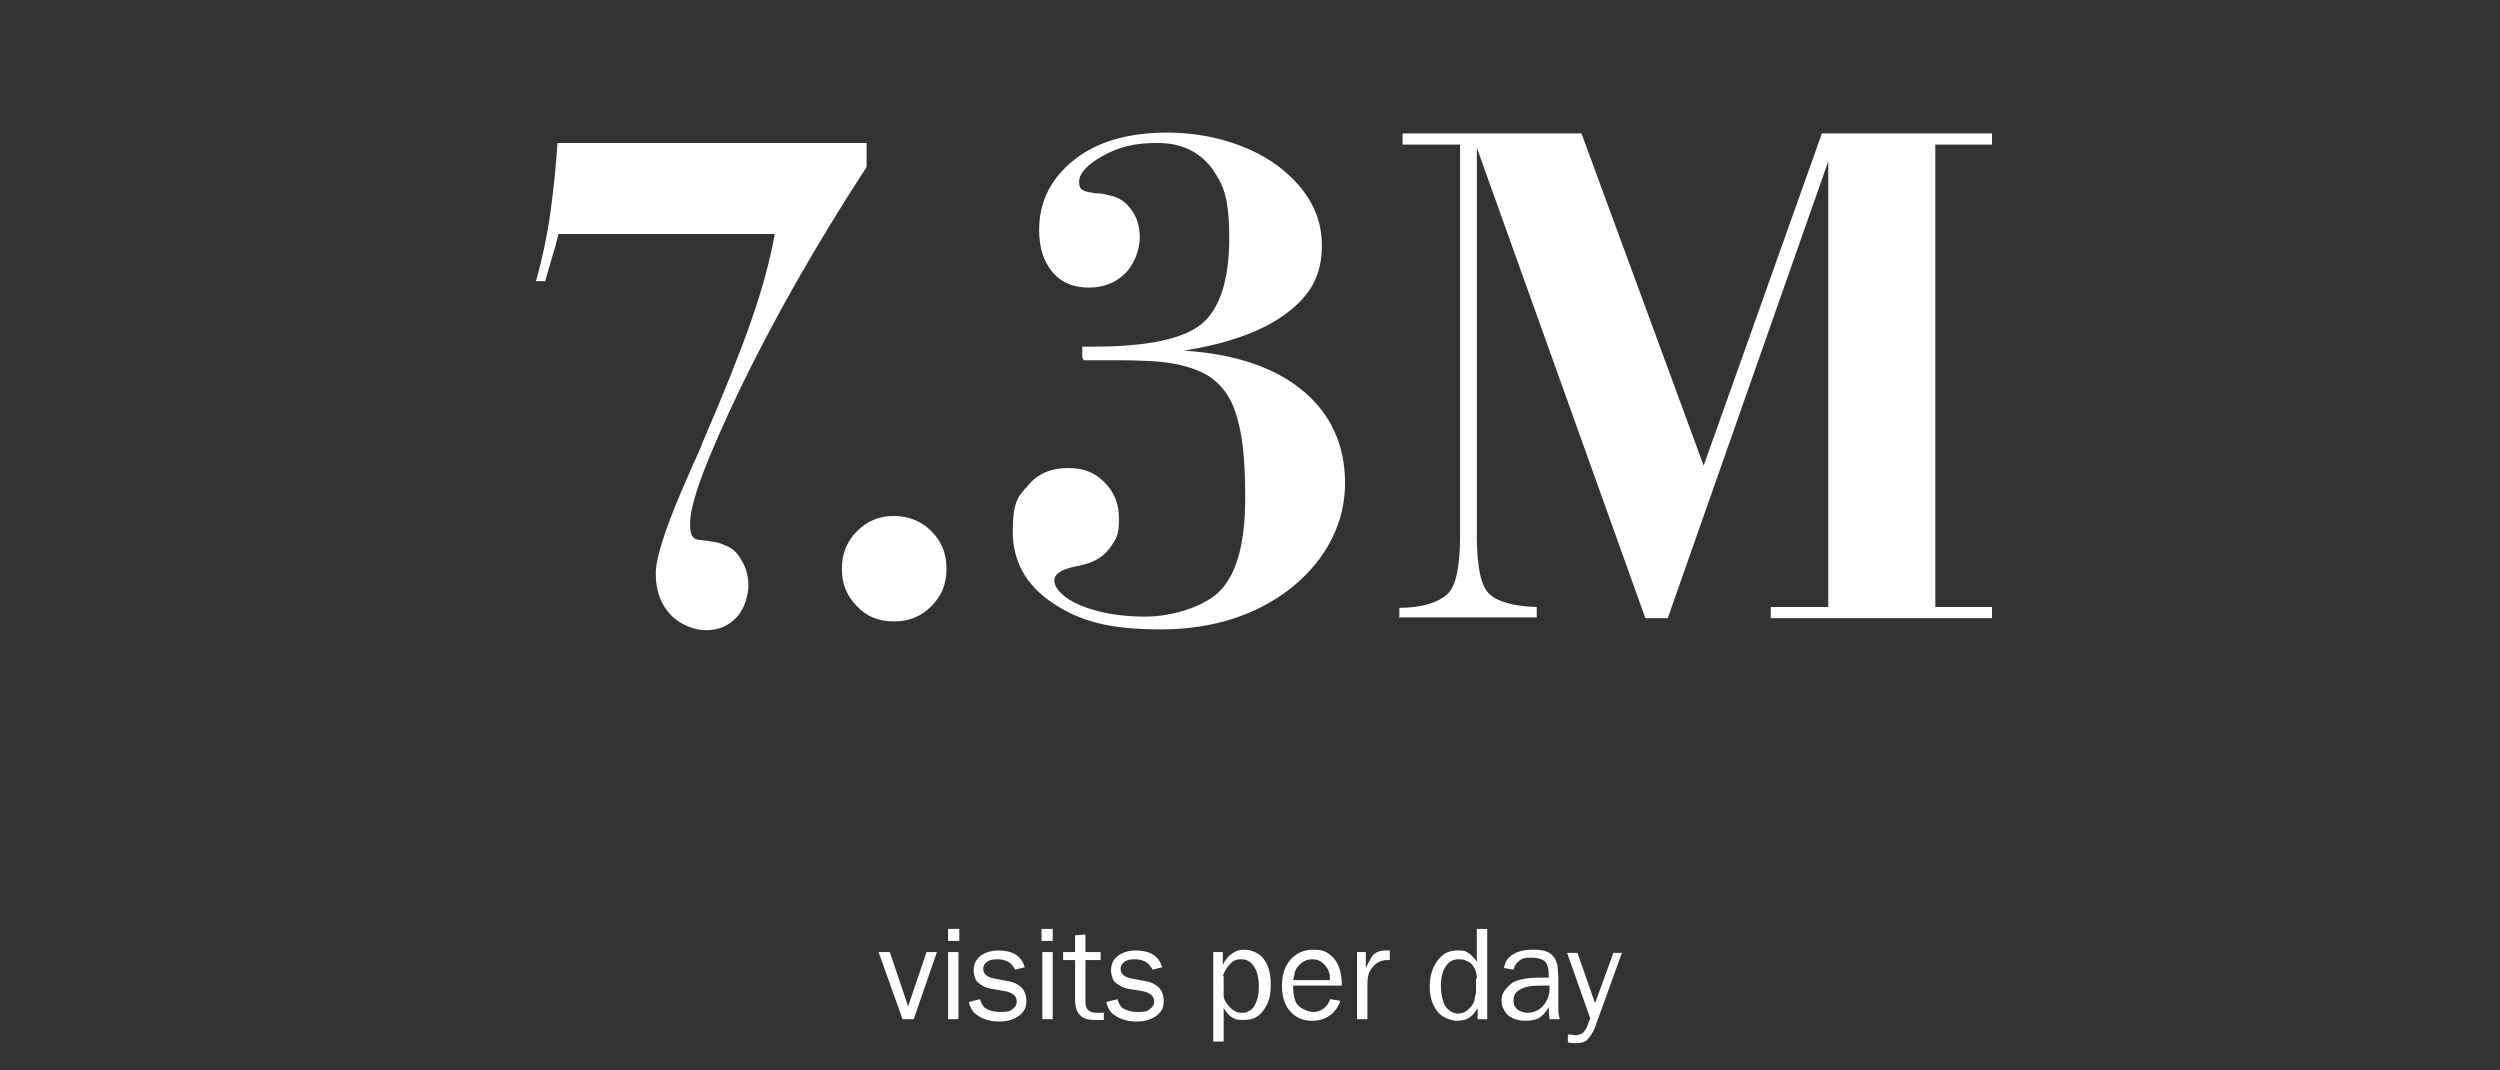 <?xml version="1.0" encoding="UTF-8"?> <svg xmlns="http://www.w3.org/2000/svg" id="Ebene_1" version="1.1" viewBox="0 0 313 134"><rect x="0" y="0" width="313" height="134" fill="#333333" stroke="none"/><defs><style> .st0 { isolation: isolate; } .st1 { fill: #fff; } </style></defs><g class="st0"><g class="st0"><g class="st0"><g class="st0"><path class="st1" d="M68.3,35.2h-1.2c.8-2.8,1.4-5.7,1.8-8.5.4-2.9.7-5.8.9-8.8h38.7v3c-6.5,10-11.8,19.4-15.9,27.9-4.1,8.6-6.2,14.1-6.2,16.7s.9,1.9,2.7,2.3c.7.1,1.1.2,1.5.4.9.3,1.7.9,2.2,1.9.6.9.9,2,.9,3.2s-.5,3-1.5,4c-1,1.1-2.3,1.6-3.8,1.6s-3.3-.7-4.5-2c-1.2-1.3-1.8-3-1.8-5.1s1.4-6.3,4.3-12.8c.7-1.6,1.3-2.8,1.6-3.7,2.6-6,4.6-11,6-15,1.4-4,2.4-7.6,3-11h-27.1c-.2,1-.5,2-.8,3-.3,1-.6,2-.9,3.1Z"></path><path class="st1" d="M105.4,71.2c0-1.8.6-3.4,1.9-4.7,1.3-1.3,2.8-1.9,4.6-1.9s3.4.6,4.7,1.9c1.3,1.3,1.9,2.8,1.9,4.7s-.6,3.4-1.9,4.7c-1.3,1.3-2.8,1.9-4.7,1.9s-3.4-.6-4.6-1.9c-1.3-1.3-1.9-2.8-1.9-4.7Z"></path><path class="st1" d="M135.5,44.8v-1.4h1.3c6.7,0,11.2-.9,13.6-2.8,2.3-1.9,3.5-5.5,3.5-10.8s-.8-6.8-2.3-8.9c-1.6-2-3.8-3-6.7-3s-4.8.5-6.8,1.6c-2,1.1-3,2.2-3,3.3s.7,1.2,2.1,1.4c.6,0,1.1.1,1.4.2,1.3.2,2.3.8,3,1.8.7.9,1.1,2.1,1.1,3.5s-.6,3.3-1.8,4.5c-1.2,1.2-2.7,1.8-4.6,1.8s-3.4-.6-4.5-1.9c-1.1-1.3-1.7-3-1.7-5.3,0-3.6,1.5-6.5,4.4-8.8,2.9-2.3,6.8-3.4,11.7-3.4s10,1.4,13.7,4.1c3.7,2.8,5.6,6.1,5.6,10s-1.5,6.3-4.4,8.5c-2.9,2.2-7.2,3.8-12.9,4.7,6.4.4,11.4,2.1,14.9,5,3.5,2.9,5.3,6.8,5.3,11.6s-2.2,9.4-6.6,13c-4.4,3.5-9.9,5.3-16.5,5.3s-10.2-1.1-13.5-3.3c-3.3-2.2-5-5.2-5-8.9s.6-4.4,1.9-5.8c1.2-1.5,2.9-2.2,5-2.2s3.4.6,4.6,1.8c1.2,1.2,1.8,2.7,1.8,4.6s-.3,2.4-1,3.4c-.7,1-1.6,1.7-2.8,2.1-.4.1-.9.3-1.6.4-1.8.4-2.7.9-2.7,1.8s1.1,2.2,3.3,3.1c2.2.9,4.9,1.4,8.1,1.4s7.6-1.2,9.6-3.5c2-2.3,2.9-6.1,2.9-11.4s-.4-8-1.1-10.3c-.7-2.4-2-4-3.6-5-1.2-.7-2.7-1.2-4.4-1.5s-4.1-.4-7.1-.4h-4Z"></path><path class="st1" d="M175.2,77.4v-1.3c2.9,0,4.9-.7,6-1.7,1.1-1,1.6-3.5,1.6-7.3V18.1h-7.2v-1.4h22.4l15.3,41.6,14.8-41.6h21.3v1.4h-7.1v57.9h7.1v1.4h-27.7v-1.4h7.2V20.2l-20.1,57.2h-2.8l-21.1-58.9v48.5c0,3.9.5,6.3,1.5,7.3,1,1,3,1.6,6,1.7v1.3h-17.1Z"></path></g></g></g></g><g class="st0"><g class="st0"><g class="st0"><g class="st0"><path class="st1" d="M117.3,119.2l-2.9,8.4h-1.4l-3-8.4h1.4l2.3,6.8,2.3-6.8h1.2Z"></path><path class="st1" d="M120.1,116.3v1.5h-1.4v-1.5h1.4ZM120,119.2v8.4h-1.3v-8.4h1.3Z"></path><path class="st1" d="M121.5,125.4l1.2-.3c.1.4.3.7.5,1,.5.4,1.2.6,2.1.6s1.2-.1,1.5-.4c.3-.2.5-.5.5-.9,0-.7-.5-1.1-1.4-1.3l-1.8-.3c-.6-.1-1-.3-1.4-.6-.3-.2-.5-.4-.6-.7-.1-.3-.2-.6-.2-1,0-.7.2-1.2.7-1.7.6-.5,1.4-.8,2.4-.8,1.8,0,2.9.7,3.3,2.1l-1.2.3c-.2-.4-.4-.6-.6-.8-.4-.3-.9-.5-1.6-.5s-1,.1-1.3.3c-.3.2-.5.5-.5.9,0,.6.4,1,1.3,1.2l1.6.3c.7.1,1.2.3,1.6.6.6.4.9,1.1.9,1.9s-.2,1.2-.7,1.7c-.7.6-1.6.9-2.7.9s-2.1-.3-2.9-.9c-.4-.3-.7-.8-.9-1.5Z"></path><path class="st1" d="M131.8,116.3v1.5h-1.4v-1.5h1.4ZM131.8,119.2v8.4h-1.3v-8.4h1.3Z"></path><path class="st1" d="M138.2,126.7v1c-.5,0-.9,0-1.2,0-1.6,0-2.4-.8-2.4-2.5v-5h-1.5v-1h1.5v-2.1c0,0,1.3-.1,1.3-.1v2.2h1.9v1h-1.9v5.3c0,.9.5,1.3,1.4,1.3s.6,0,1,0Z"></path><path class="st1" d="M138.7,125.4l1.2-.3c.1.4.3.7.5,1,.5.4,1.2.6,2.1.6s1.2-.1,1.5-.4c.3-.2.5-.5.5-.9,0-.7-.5-1.1-1.4-1.3l-1.8-.3c-.6-.1-1-.3-1.4-.6-.3-.2-.5-.4-.6-.7-.1-.3-.2-.6-.2-1,0-.7.2-1.2.7-1.7.6-.5,1.4-.8,2.4-.8,1.8,0,2.9.7,3.3,2.1l-1.2.3c-.2-.4-.4-.6-.6-.8-.4-.3-.9-.5-1.6-.5s-1,.1-1.3.3c-.3.2-.5.5-.5.9,0,.6.4,1,1.3,1.2l1.6.3c.7.1,1.2.3,1.6.6.6.4.9,1.1.9,1.9s-.2,1.2-.7,1.7c-.7.6-1.6.9-2.7.9s-2.1-.3-2.9-.9c-.4-.3-.7-.8-.9-1.5Z"></path><path class="st1" d="M153.2,130.4h-1.3v-11.2h1.2v1.6c.3-.6.6-1,1-1.3.5-.4,1-.6,1.7-.6s1.6.3,2.2.9c.8.9,1.1,2,1.1,3.5s-.3,2.4-1,3.3c-.6.8-1.4,1.1-2.4,1.1s-1-.1-1.4-.3-.7-.6-1.1-1.2v4.1ZM153.2,122.2v2.4c0,.5.3,1,.6,1.3.5.6,1,.9,1.6.9s.6,0,.9-.2c.3-.1.5-.3.7-.6.4-.6.6-1.4.6-2.5s-.2-1.9-.6-2.5c-.4-.6-.9-.9-1.6-.9s-1,.2-1.4.6c-.4.4-.7.9-.9,1.5Z"></path><path class="st1" d="M166.6,125.1l1.2.2c-.1.4-.3.7-.4.9-.2.2-.4.5-.6.7-.7.6-1.5.9-2.5.9s-1.9-.3-2.6-1c-.8-.8-1.2-1.9-1.2-3.4s.4-2.5,1.2-3.4c.7-.7,1.6-1.1,2.7-1.1s1.6.2,2.2.7c.9.7,1.4,2,1.4,3.8h-6.1c0,.8.1,1.5.3,2,.2.4.5.7.9.9s.8.4,1.3.4c.7,0,1.3-.3,1.7-.8.2-.2.3-.5.5-.9ZM166.5,122.6c0-.4,0-.7-.1-.9s-.2-.5-.4-.7c-.4-.6-1-.9-1.7-.9s-1.3.3-1.8.9c-.2.2-.3.5-.4.7,0,.2-.1.6-.2,1h4.6Z"></path><path class="st1" d="M171.2,127.6h-1.3v-8.4h1.1v2c.3-.7.6-1.1.8-1.5.4-.5,1-.7,1.7-.7s.3,0,.5,0v1.2c-.1,0-.2,0-.3,0-1,0-1.7.5-2.2,1.4-.2.4-.3.9-.3,1.5v4.4Z"></path><path class="st1" d="M186.2,116.3v11.3h-1.2v-1.4c-.3.5-.6.9-.9,1.1-.5.4-1.1.5-1.7.5s-1.6-.3-2.2-.9c-.8-.8-1.2-2-1.2-3.4s.4-2.6,1.2-3.5c.6-.7,1.3-1,2.3-1s1,.1,1.3.3c.4.2.7.6,1.1,1.1v-4.1h1.3ZM184.9,122.5c0-.7-.2-1.2-.5-1.6-.2-.3-.5-.5-.8-.6-.3-.2-.7-.2-1-.2-.7,0-1.2.3-1.6.9s-.6,1.4-.6,2.4.2,1.9.5,2.5c.2.3.4.5.7.7.3.2.6.3.9.3.7,0,1.2-.3,1.7-.9.2-.2.3-.5.4-.7,0-.2.1-.6.2-1v-1.7Z"></path><path class="st1" d="M195.3,127.6h-1.3c0-.3-.1-.8-.1-1.5-.3.5-.6.9-1,1.2-.5.4-1.2.5-2,.5s-1.8-.3-2.3-.9c-.4-.5-.6-1-.6-1.6s.1-.9.4-1.3c.3-.4.6-.7,1-1,.8-.4,1.9-.6,3.4-.6s.6,0,1.1,0v-.3c0-.7-.1-1.2-.3-1.5-.3-.5-1-.7-1.9-.7s-1.1.1-1.5.4c-.4.3-.6.6-.7,1.1l-1.2-.2c.1-.6.3-1,.6-1.3.7-.7,1.7-1,3.1-1s2.1.3,2.6,1c.2.3.3.6.4,1,0,.4.1.9.1,1.5v3.6c0,.6,0,1.1.2,1.6ZM193.9,123.4c-.5,0-.9,0-1.1,0-1.3,0-2.2.2-2.8.7-.4.3-.5.7-.5,1.2s.1.7.4,1c.3.3.8.5,1.4.5s1.5-.3,2-1c.4-.5.7-1.2.7-1.9s0-.3,0-.5Z"></path><path class="st1" d="M203.1,119.2l-3.4,9.4c-.3.8-.7,1.3-1.1,1.7-.3.2-.7.3-1.3.3s-.6,0-1-.1v-1c.3,0,.6.1.9.1.6,0,1-.2,1.3-.7.2-.2.3-.7.6-1.4l-2.9-8.2h1.3l2.2,6.3,2.3-6.3h1.1Z"></path></g></g></g></g></svg> 